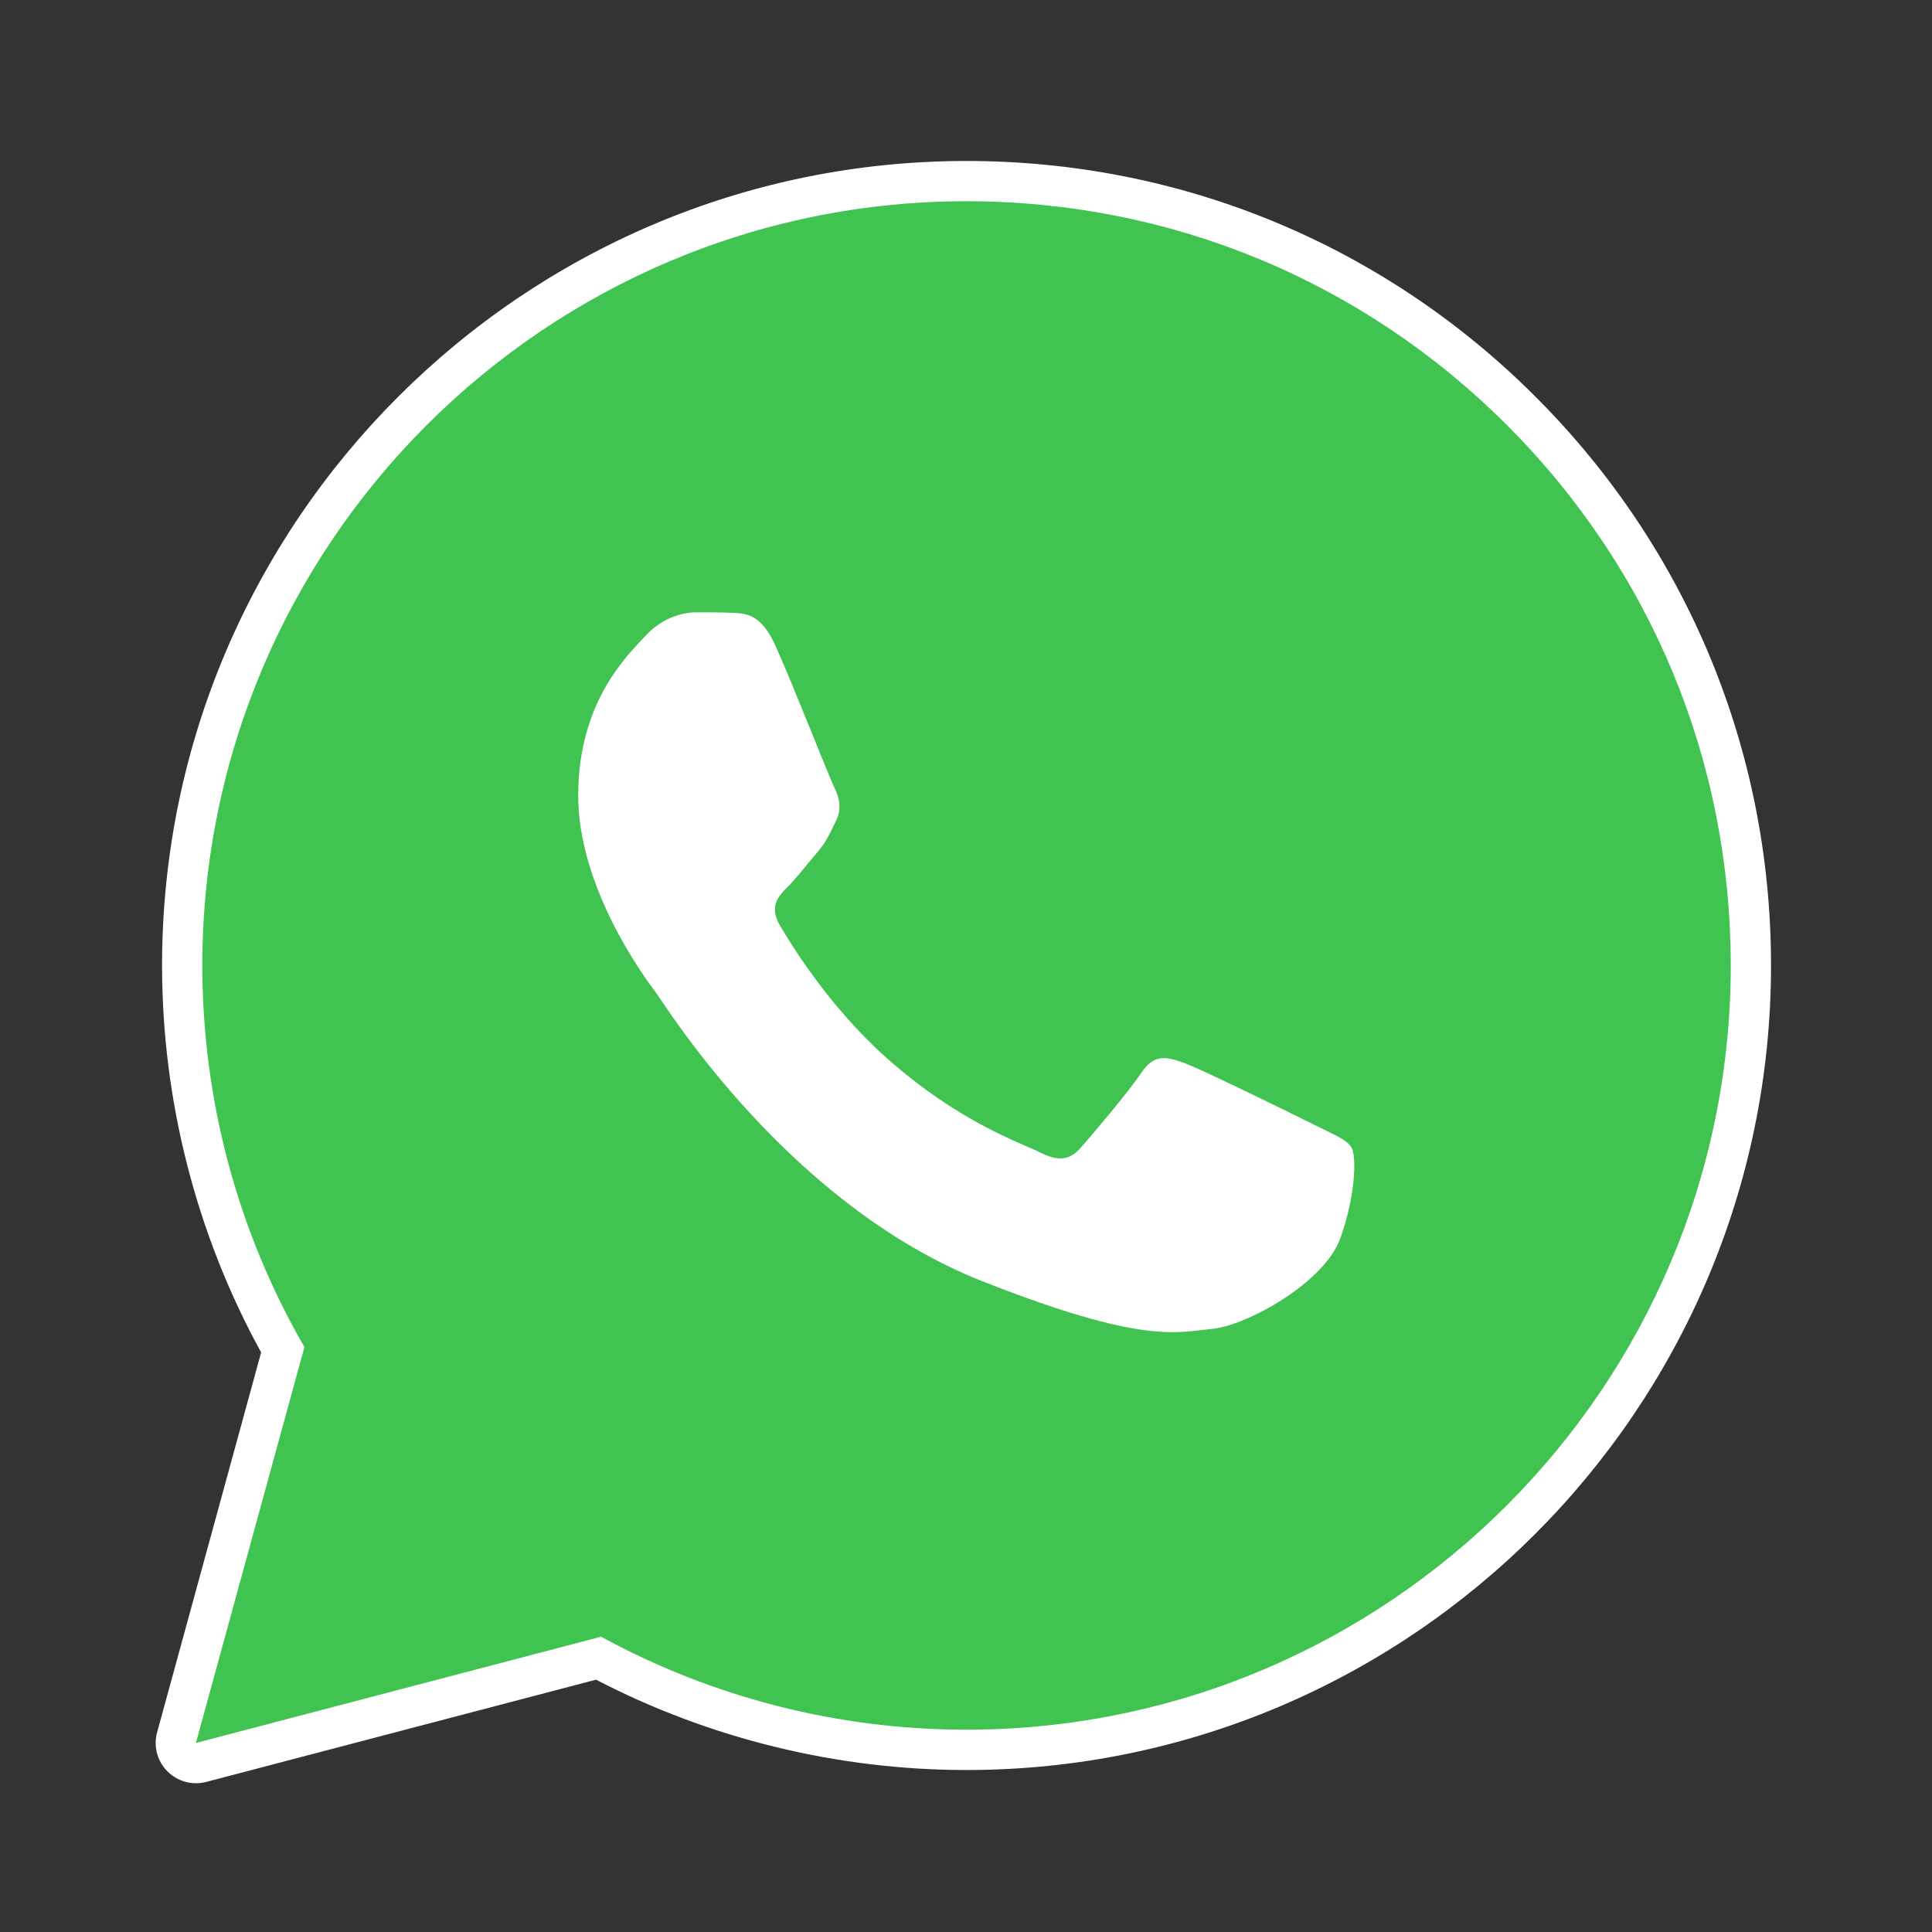 <?xml version="1.0" encoding="UTF-8"?> <svg xmlns="http://www.w3.org/2000/svg" width="25" height="25" viewBox="0 0 25 25" fill="none"><rect x="0" y="0" width="25" height="25" fill="#333333" stroke="none"/><path fill-rule="evenodd" clip-rule="evenodd" d="M2.535 22.554L3.939 17.431C3.073 15.932 2.618 14.231 2.618 12.489C2.621 7.039 7.056 2.604 12.507 2.604C15.153 2.605 17.635 3.635 19.502 5.503C21.369 7.372 22.397 9.855 22.396 12.497C22.394 17.947 17.957 22.382 12.507 22.382H12.503C10.848 22.382 9.222 21.967 7.778 21.179L2.535 22.554Z" fill="white"></path><path fill-rule="evenodd" clip-rule="evenodd" d="M2.535 22.814C2.467 22.814 2.4 22.787 2.35 22.737C2.285 22.671 2.26 22.575 2.284 22.485L3.659 17.467C2.807 15.953 2.357 14.234 2.358 12.49C2.36 6.895 6.913 2.344 12.507 2.344C15.221 2.345 17.77 3.402 19.686 5.319C21.602 7.237 22.657 9.786 22.656 12.497C22.654 18.091 18.101 22.643 12.507 22.643C10.846 22.642 9.203 22.232 7.745 21.457L2.601 22.805C2.58 22.811 2.558 22.814 2.535 22.814Z" fill="#40C351"></path><path fill-rule="evenodd" clip-rule="evenodd" d="M12.507 2.604C15.153 2.605 17.635 3.635 19.502 5.503C21.369 7.372 22.397 9.855 22.396 12.497C22.394 17.947 17.957 22.382 12.507 22.382H12.503C10.848 22.382 9.222 21.967 7.778 21.179L2.535 22.554L3.939 17.431C3.073 15.932 2.618 14.231 2.618 12.489C2.621 7.039 7.056 2.604 12.507 2.604ZM12.507 2.083C6.77 2.083 2.1 6.751 2.097 12.489C2.097 14.243 2.54 15.971 3.379 17.5L2.033 22.417C1.984 22.596 2.034 22.788 2.165 22.92C2.264 23.02 2.398 23.075 2.535 23.075C2.58 23.075 2.624 23.069 2.668 23.058L7.713 21.735C9.186 22.5 10.837 22.903 12.503 22.904C18.245 22.904 22.915 18.235 22.917 12.497C22.918 9.717 21.837 7.102 19.871 5.135C17.905 3.168 15.29 2.084 12.507 2.083Z" fill="white"></path><path fill-rule="evenodd" clip-rule="evenodd" d="M18.321 6.683C16.769 5.13 14.706 4.274 12.51 4.274C7.977 4.274 4.29 7.959 4.288 12.49C4.287 14.042 4.721 15.554 5.544 16.863L5.74 17.173L4.909 20.205L8.02 19.39L8.321 19.568C9.582 20.317 11.029 20.712 12.504 20.713H12.507C17.038 20.713 20.725 17.027 20.726 12.496C20.727 10.301 19.873 8.236 18.321 6.683Z" fill="#40C351"></path><path fill-rule="evenodd" clip-rule="evenodd" d="M10.035 8.357C9.85 7.945 9.656 7.937 9.479 7.93C9.335 7.923 9.17 7.924 9.006 7.924C8.841 7.924 8.573 7.986 8.347 8.233C8.12 8.481 7.482 9.078 7.482 10.294C7.482 11.509 8.367 12.684 8.491 12.849C8.614 13.014 10.2 15.588 12.711 16.579C14.798 17.402 15.223 17.238 15.677 17.197C16.13 17.156 17.139 16.599 17.344 16.022C17.55 15.445 17.55 14.951 17.488 14.848C17.427 14.745 17.262 14.683 17.015 14.559C16.768 14.435 15.553 13.838 15.326 13.756C15.1 13.673 14.935 13.632 14.77 13.88C14.606 14.127 14.132 14.683 13.988 14.848C13.844 15.013 13.699 15.034 13.453 14.91C13.206 14.786 12.41 14.525 11.466 13.684C10.731 13.029 10.235 12.22 10.091 11.973C9.947 11.726 10.075 11.592 10.199 11.469C10.31 11.358 10.446 11.18 10.57 11.036C10.694 10.892 10.735 10.789 10.817 10.624C10.899 10.459 10.858 10.315 10.796 10.191C10.735 10.067 10.255 8.845 10.035 8.357Z" fill="white"></path></svg> 